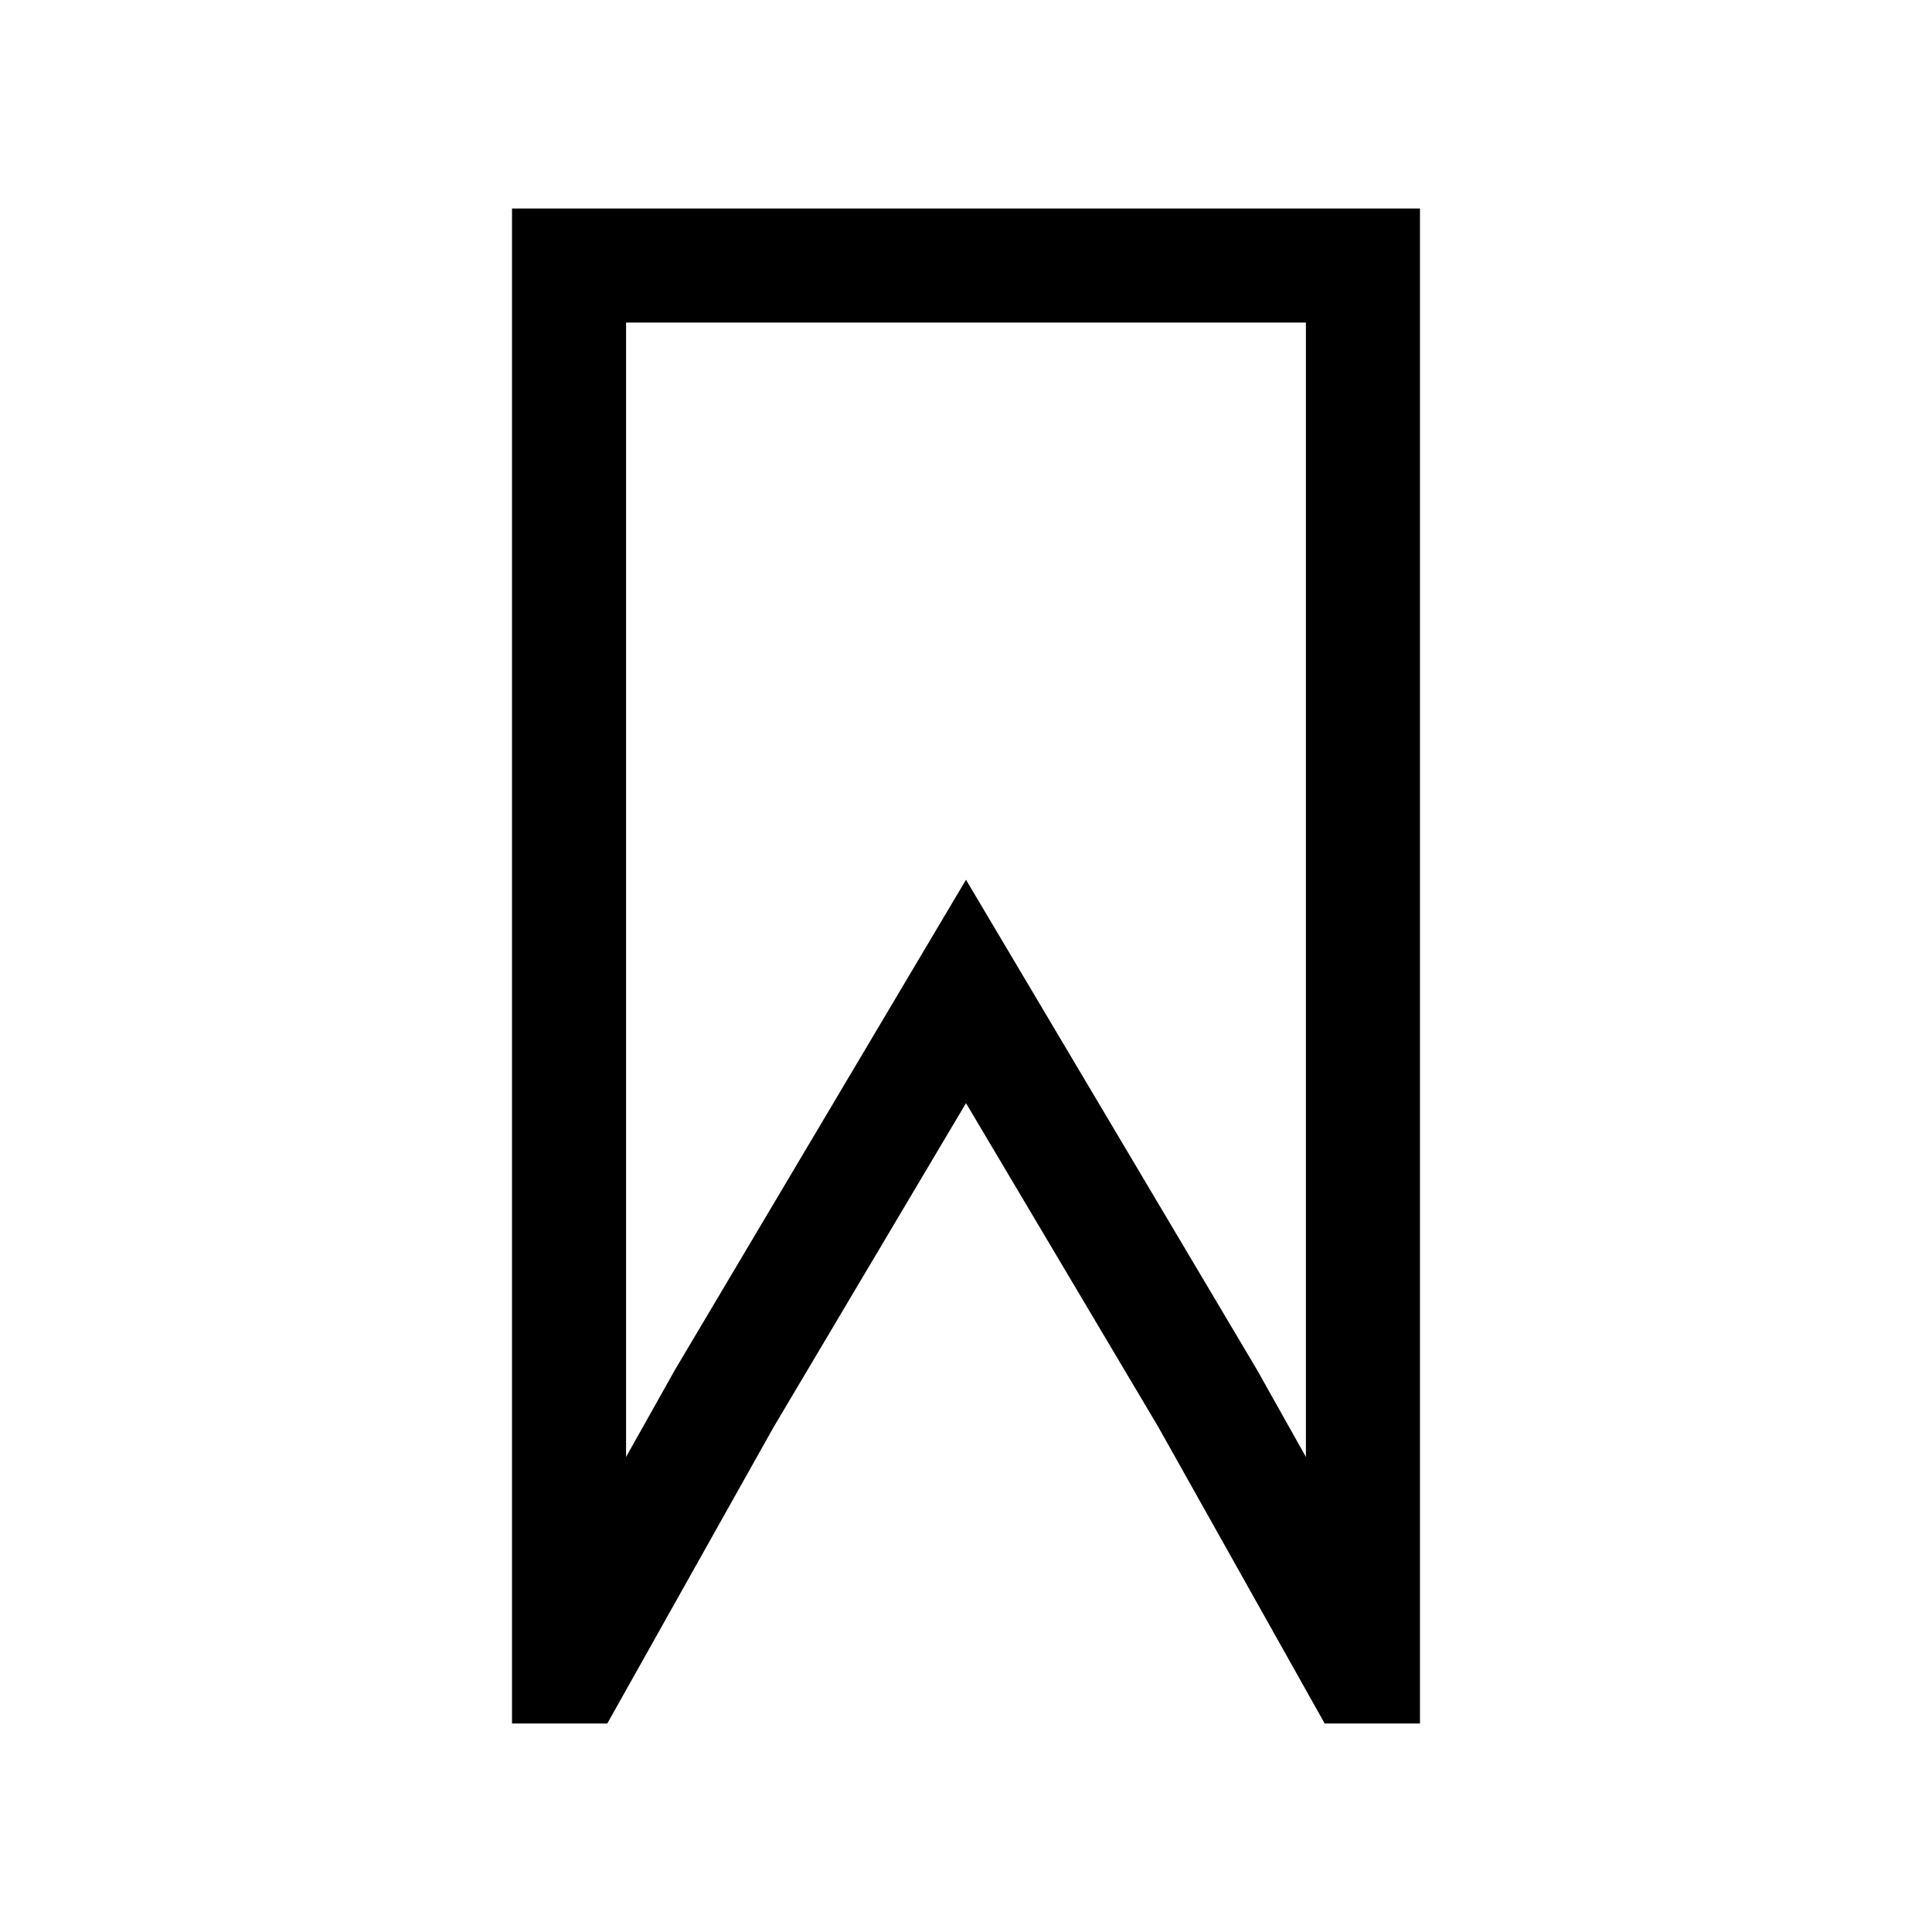 <?xml version="1.0" encoding="UTF-8"?>
<!-- The Best Svg Icon site in the world: iconSvg.co, Visit us! https://iconsvg.co -->
<svg fill="#000000" width="800px" height="800px" version="1.1" viewBox="144 144 512 512" xmlns="http://www.w3.org/2000/svg">
 <path d="m279.69 199.25v401.5h25.25l44.094-78.582 50.965-85.824 50.965 85.824 44.094 78.582h25.25v-401.5zm30.23 30.23h180.16v300.63l-12.938-23.055-77.145-129.91-77.145 129.91-12.938 23.055v-300.63z"/>
</svg>